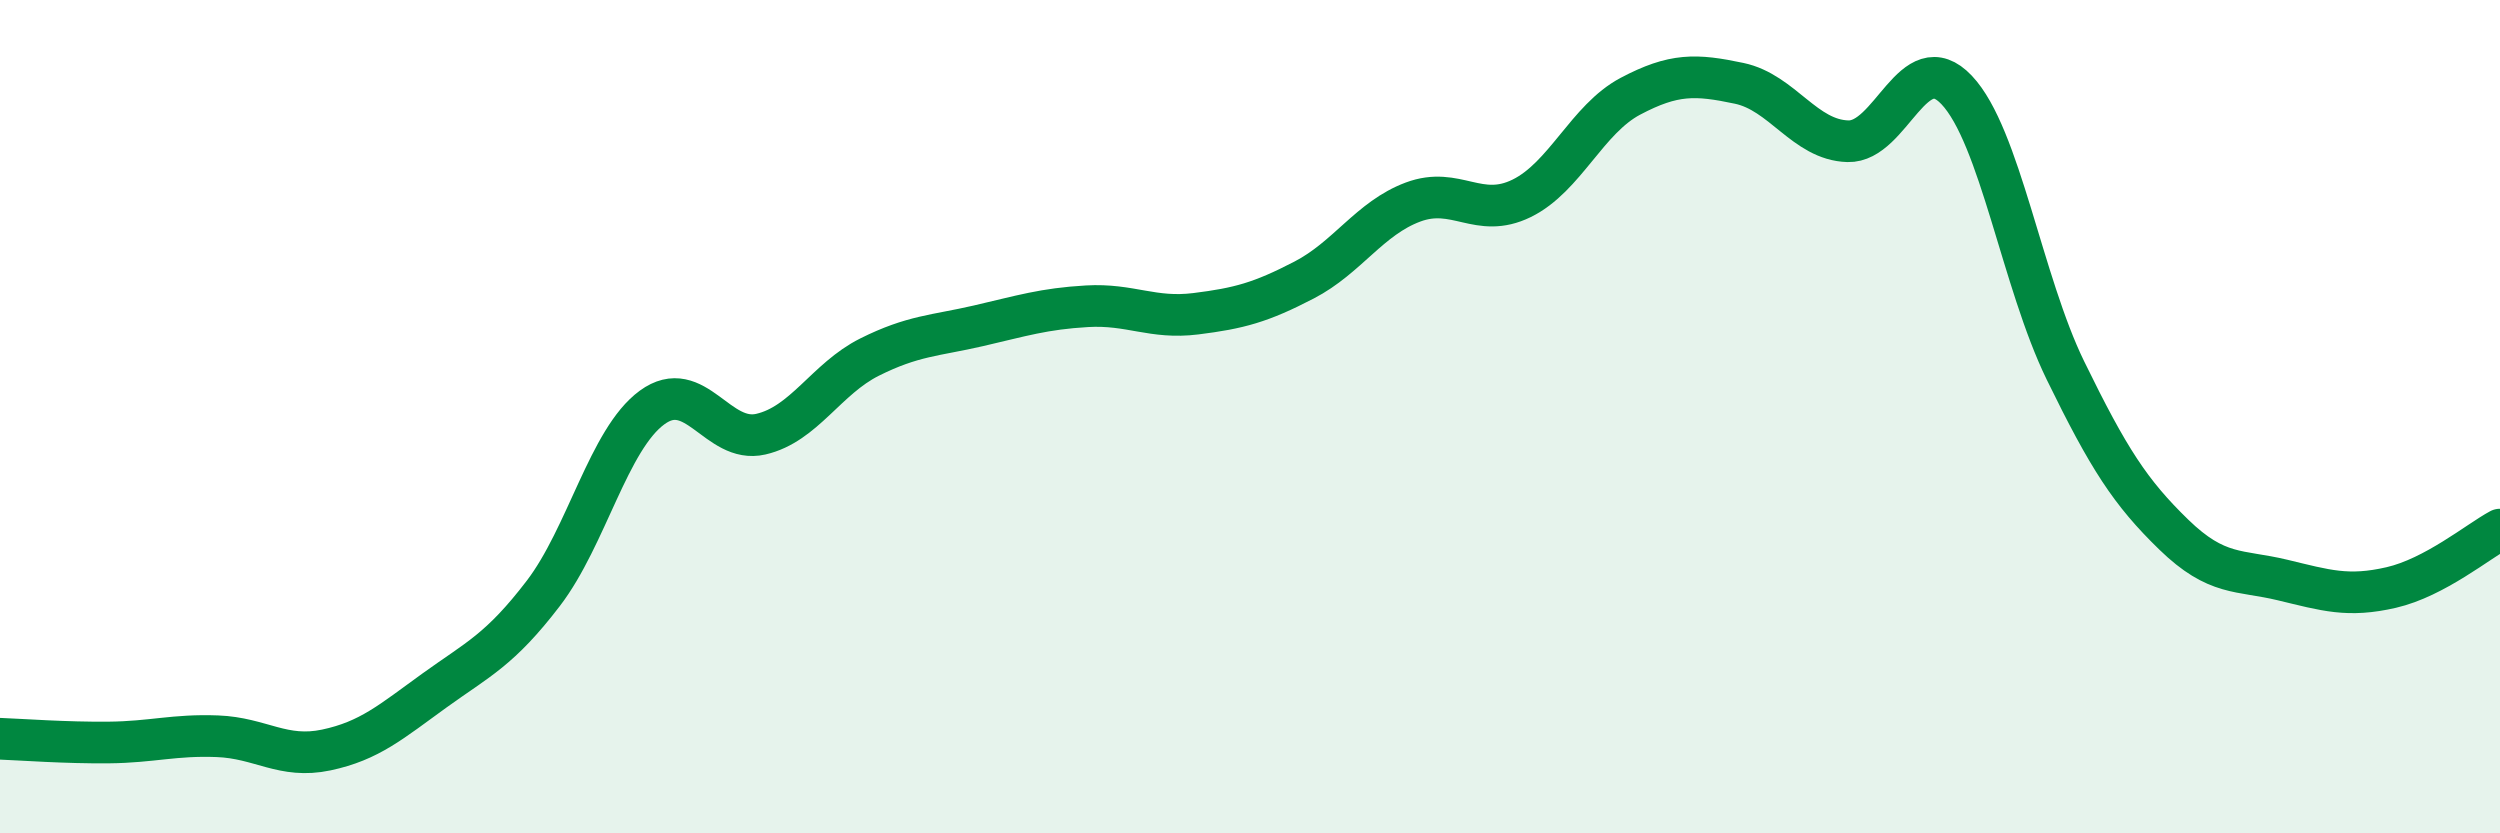 
    <svg width="60" height="20" viewBox="0 0 60 20" xmlns="http://www.w3.org/2000/svg">
      <path
        d="M 0,17.73 C 0.52,17.75 1.57,17.83 2.61,17.82 C 3.65,17.81 4.18,17.63 5.22,17.67 C 6.26,17.71 6.79,18.22 7.83,18 C 8.87,17.78 9.39,17.32 10.43,16.57 C 11.47,15.82 12,15.6 13.04,14.24 C 14.08,12.88 14.61,10.54 15.65,9.78 C 16.69,9.02 17.22,10.66 18.26,10.42 C 19.3,10.18 19.83,9.09 20.87,8.57 C 21.91,8.05 22.44,8.06 23.48,7.82 C 24.52,7.58 25.05,7.41 26.09,7.35 C 27.13,7.29 27.66,7.66 28.7,7.53 C 29.74,7.4 30.26,7.26 31.3,6.72 C 32.34,6.18 32.87,5.24 33.91,4.85 C 34.95,4.46 35.48,5.27 36.52,4.76 C 37.56,4.25 38.09,2.86 39.13,2.31 C 40.17,1.76 40.7,1.78 41.74,2 C 42.78,2.22 43.31,3.36 44.35,3.39 C 45.39,3.42 45.92,1.06 46.96,2.16 C 48,3.26 48.53,6.76 49.57,8.89 C 50.61,11.02 51.13,11.82 52.17,12.83 C 53.21,13.84 53.74,13.67 54.78,13.92 C 55.82,14.17 56.35,14.34 57.39,14.1 C 58.43,13.86 59.48,12.99 60,12.71L60 20L0 20Z"
        fill="#008740"
        opacity="0.1"
        stroke-linecap="round"
        stroke-linejoin="round"
      />
      <path
        d="M 0,17.73 C 0.52,17.75 1.57,17.83 2.61,17.82 C 3.65,17.81 4.18,17.63 5.22,17.67 C 6.26,17.71 6.79,18.22 7.83,18 C 8.87,17.78 9.39,17.32 10.43,16.57 C 11.47,15.82 12,15.6 13.04,14.24 C 14.08,12.88 14.61,10.54 15.65,9.78 C 16.69,9.02 17.22,10.66 18.26,10.42 C 19.3,10.18 19.83,9.09 20.87,8.57 C 21.91,8.05 22.44,8.06 23.48,7.82 C 24.52,7.58 25.05,7.41 26.09,7.35 C 27.13,7.29 27.66,7.66 28.7,7.53 C 29.74,7.4 30.26,7.26 31.3,6.72 C 32.34,6.18 32.87,5.24 33.91,4.85 C 34.95,4.46 35.48,5.27 36.52,4.76 C 37.56,4.25 38.09,2.86 39.13,2.31 C 40.17,1.76 40.7,1.78 41.74,2 C 42.78,2.22 43.31,3.36 44.35,3.39 C 45.39,3.42 45.92,1.06 46.96,2.16 C 48,3.26 48.53,6.76 49.57,8.89 C 50.61,11.02 51.13,11.82 52.17,12.83 C 53.21,13.84 53.74,13.67 54.78,13.92 C 55.82,14.17 56.35,14.34 57.39,14.1 C 58.43,13.86 59.48,12.99 60,12.71"
        stroke="#008740"
        stroke-width="1"
        fill="none"
        stroke-linecap="round"
        stroke-linejoin="round"
      />
    </svg>
  